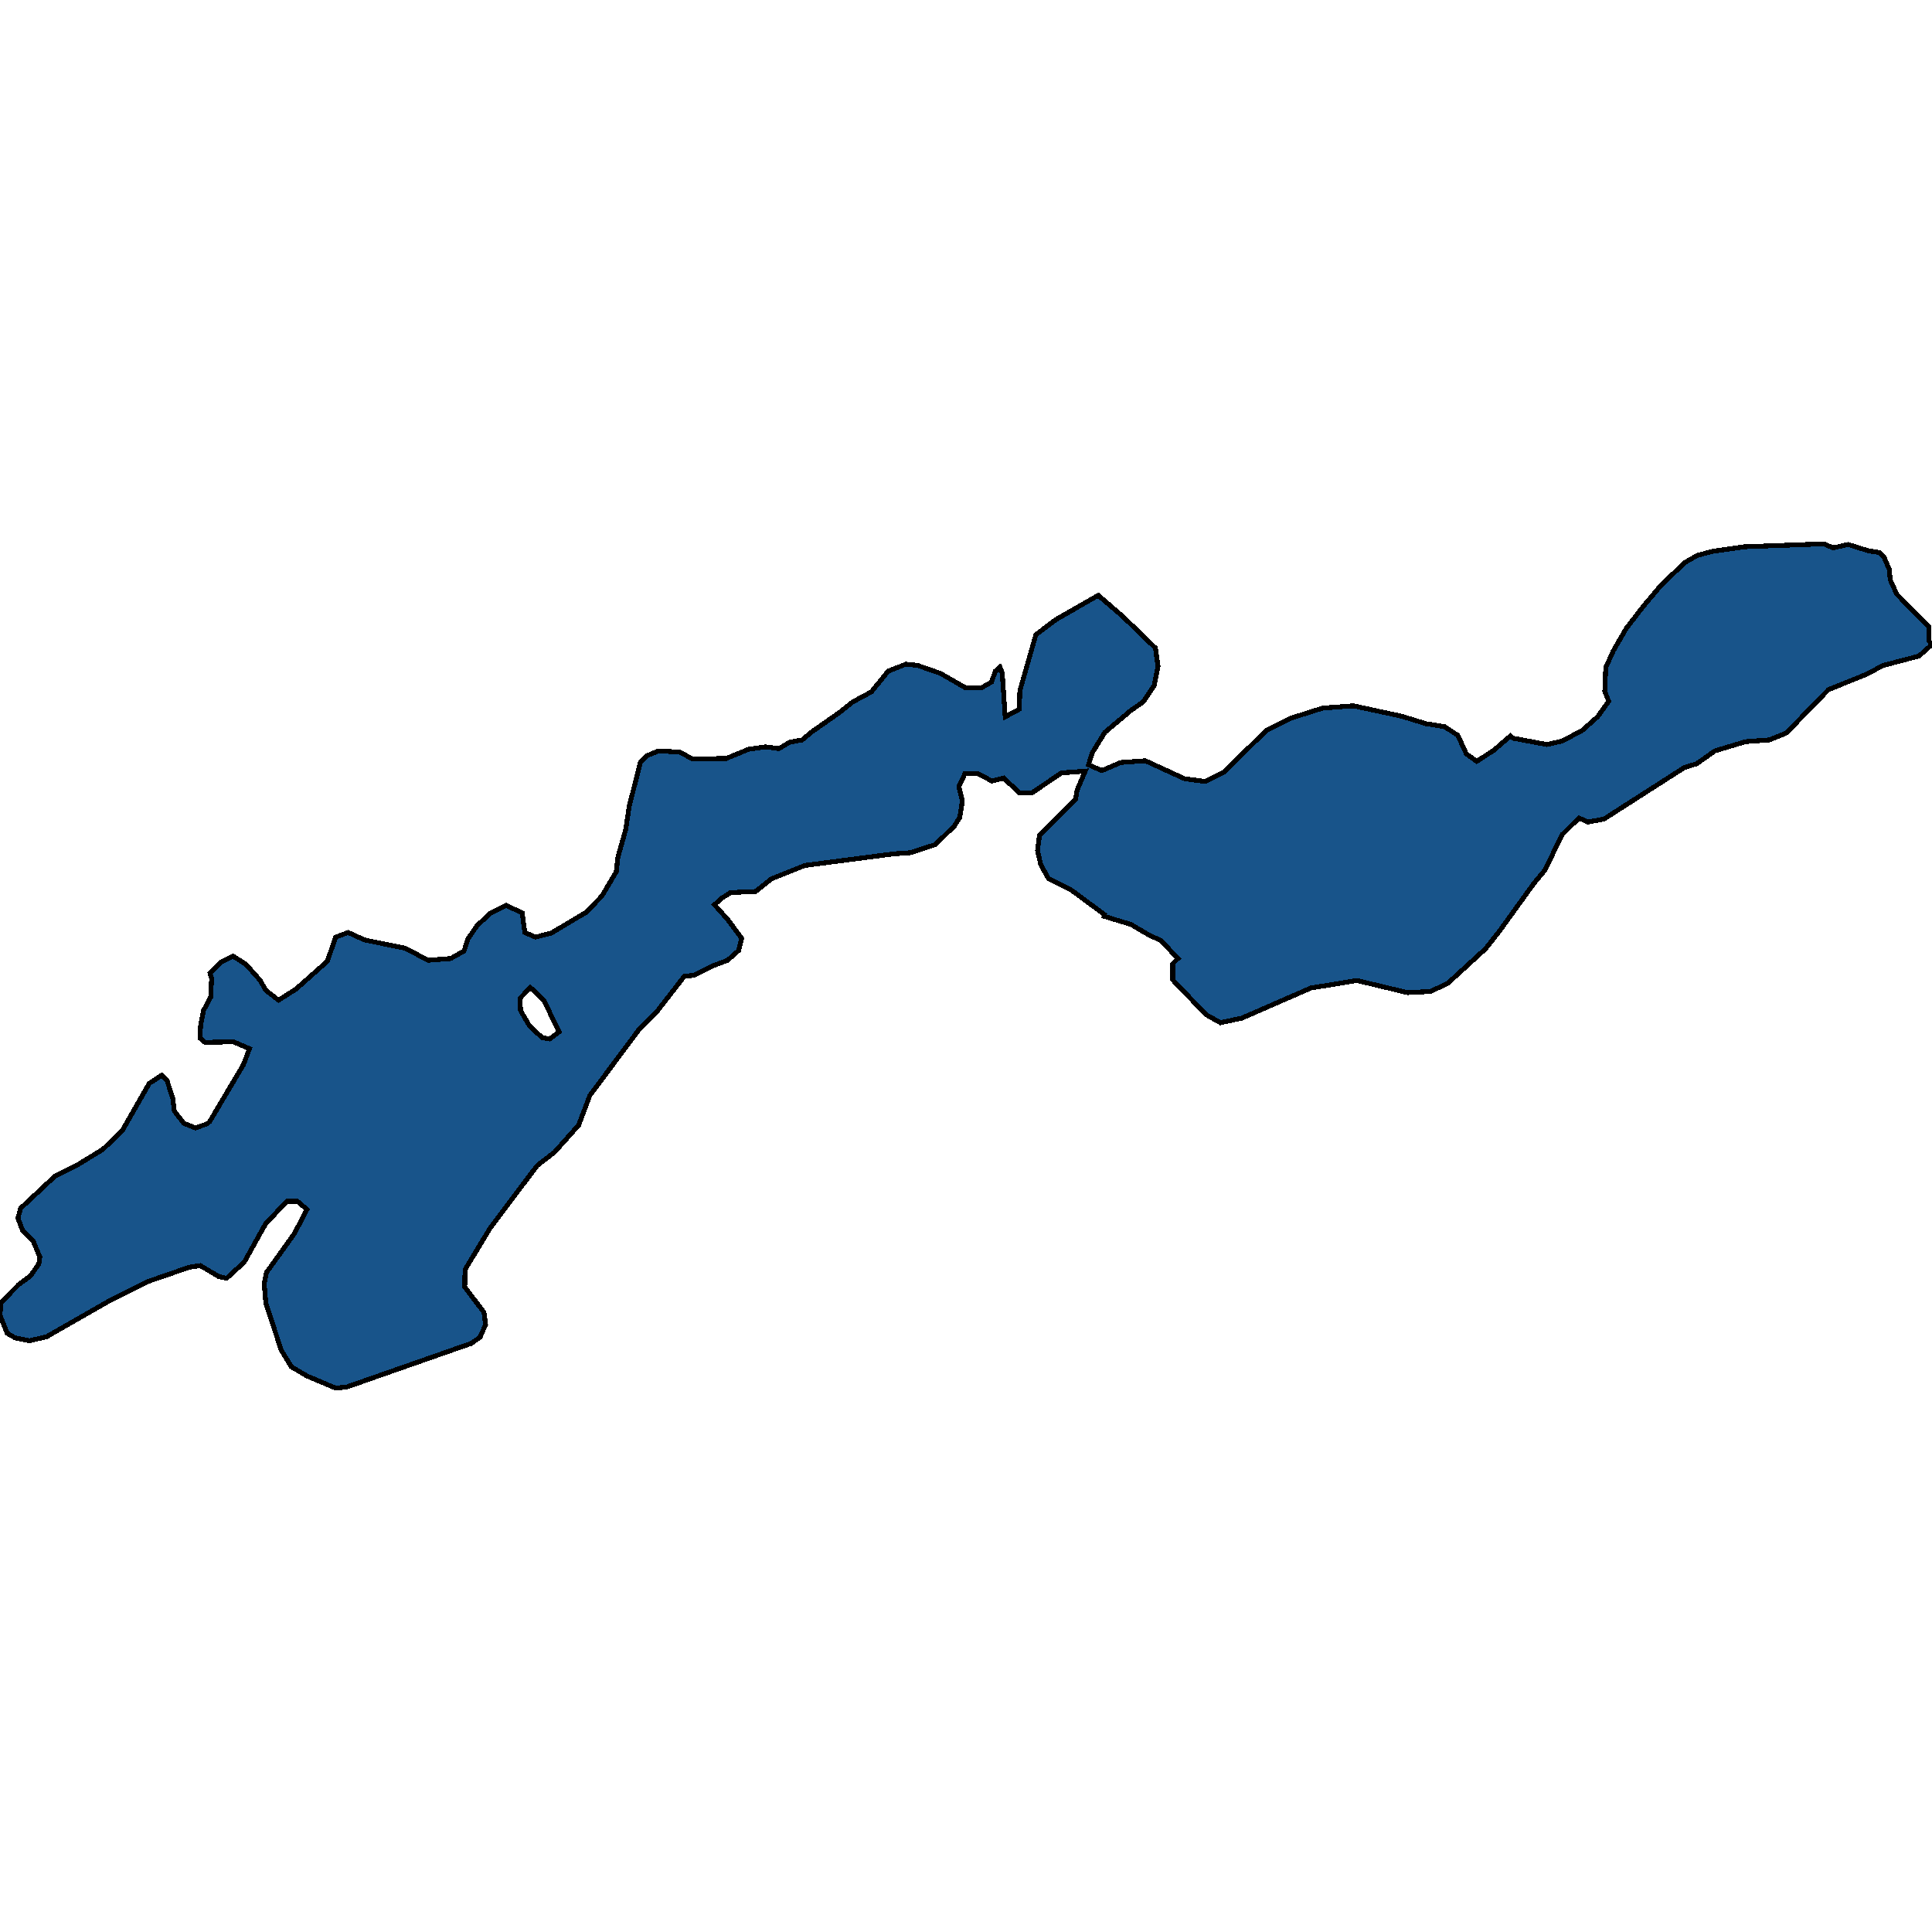 <svg xmlns="http://www.w3.org/2000/svg" width="400" height="400"><path style="stroke: black; fill: #18548a; shape-rendering: crispEdges; stroke-width: 1px;" d="M227.383,123.259L232.522,127.689L239.216,134.155L239.757,137.987L238.945,141.939L236.714,145.291L234.145,147.087L228.736,151.637L226.166,155.828L225.355,158.342L228.127,159.54L232.049,157.863L237.12,157.504L245.233,161.216L249.561,161.815L253.347,159.899L262.137,151.278L267.41,148.644L273.834,146.608L280.189,146.129L290.196,148.285L295.267,149.841L299.053,150.44L301.826,152.236L303.584,156.067L305.747,157.624L309.263,155.349L312.711,152.356L313.252,152.835L320.284,154.152L323.394,153.433L327.519,151.278L330.764,148.404L333.063,145.171L332.252,143.136L332.454,138.227L334.009,134.754L336.714,130.084L340.23,125.534L343.949,121.104L348.884,116.433L351.386,114.997L354.496,114.158L361.19,113.2L377.62,112.602L379.513,113.44L382.623,112.721L386.815,114.039L389.182,114.398L390.061,115.356L391.143,117.87L391.346,120.026L392.698,123.019L399.324,129.725L399.391,132.719L400,133.437L397.295,135.832L389.993,137.748L386.004,139.783L378.567,142.777L369.844,151.757L366.329,153.194L361.393,153.553L355.037,155.469L351.318,158.103L348.682,158.941L332.049,169.597L328.736,170.196L326.91,169.358L323.394,172.83L319.878,180.134L317.579,182.887L310.412,192.825L307.573,196.416L299.73,203.6L296.146,205.276L291.413,205.515L280.933,203.001L271.4,204.558L257.133,210.783L252.671,211.741L249.696,210.065L242.799,202.881L242.799,199.529L243.881,198.452L240.365,194.74L237.796,193.543L234.145,191.388L228.6,189.712L228.668,189.353L221.704,184.204L217.106,181.929L215.483,179.056L214.807,176.063L215.213,172.95L222.718,165.407L222.989,163.611L224.679,159.659L219.743,160.019L213.59,164.209L211.156,164.209L207.776,161.096L205.341,161.695L202.434,160.138L199.797,160.138L198.513,162.892L199.256,165.766L198.715,169.238L197.566,171.034L193.644,174.865L188.506,176.542L185.057,176.781L166.667,179.176L159.77,181.929L156.457,184.564L151.251,184.803L149.358,186L147.938,187.317L150.71,190.43L153.55,194.261L152.941,196.776L150.642,198.811L147.803,199.888L143.611,201.924L141.65,202.163L136.173,209.227L132.454,212.938L122.11,226.826L119.811,232.931L114.807,238.558L111.224,241.311L101.487,254.24L96.281,262.859L96.214,266.45L100.203,271.717L100.541,274.231L99.391,276.865L97.498,278.181L97.093,278.301L71.805,287.159L69.506,287.398L63.556,284.885L60.311,282.969L58.215,279.498L55.037,269.802L54.699,265.732L55.172,263.457L60.92,255.437L63.556,250.409L61.596,248.733L59.364,248.733L54.97,253.402L50.575,261.303L46.924,264.655L45.301,264.295L41.447,262.021L39.148,262.38L30.494,265.373L22.853,269.203L9.669,276.745L6.153,277.583L3.11,276.984L1.487,276.027L0,272.316L0.203,269.682L3.854,265.971L6.288,264.176L8.046,261.662L8.249,260.225L6.829,256.873L4.665,254.719L3.719,252.205L4.26,250.17L11.427,243.466L15.822,241.311L21.298,237.959L25.287,234.128L30.899,224.311L33.469,222.635L34.55,223.593L35.767,227.424L36.105,230.058L38.066,232.572L40.433,233.53L42.867,232.692L43.408,232.213L50.372,220.48L51.657,217.128L48.343,215.692L42.461,215.811L41.447,214.973L41.515,212.459L42.123,209.227L43.611,206.473L43.813,202.642L43.475,201.445L45.639,199.29L48.276,197.973L50.913,199.649L53.888,203.001L55.037,205.037L57.674,207.072L61.258,204.797L67.748,199.05L69.506,194.022L72.076,193.064L75.524,194.621L83.84,196.297L88.641,198.811L93.306,198.452L96.078,196.895L96.89,194.381L98.783,191.627L101.487,189.113L104.733,187.437L108.114,188.993L108.654,193.064L110.886,194.022L114.131,193.184L121.366,188.874L124.611,185.521L127.586,180.493L127.924,177.5L129.547,171.752L130.291,166.843L132.59,157.863L134.009,156.427L136.376,155.469L140.703,155.708L143.408,157.145L150.372,157.025L155.037,155.11L158.553,154.631L161.258,154.99L163.489,153.673L166.058,153.194L168.087,151.517L173.901,147.446L176.606,145.291L180.392,143.256L183.908,138.945L187.559,137.508L189.926,137.748L194.726,139.424L199.932,142.417L203.178,142.417L205.274,141.22L206.085,138.945L207.032,138.107L207.505,139.304L208.114,148.404L211.021,146.848L211.156,143.016L214.469,131.401L218.594,128.288ZM107.776,209.227L109.601,212.34L110.683,213.417L112.306,214.854L113.793,215.093L115.754,213.656L112.644,207.192L109.804,204.438L107.64,206.713Z"></path></svg>